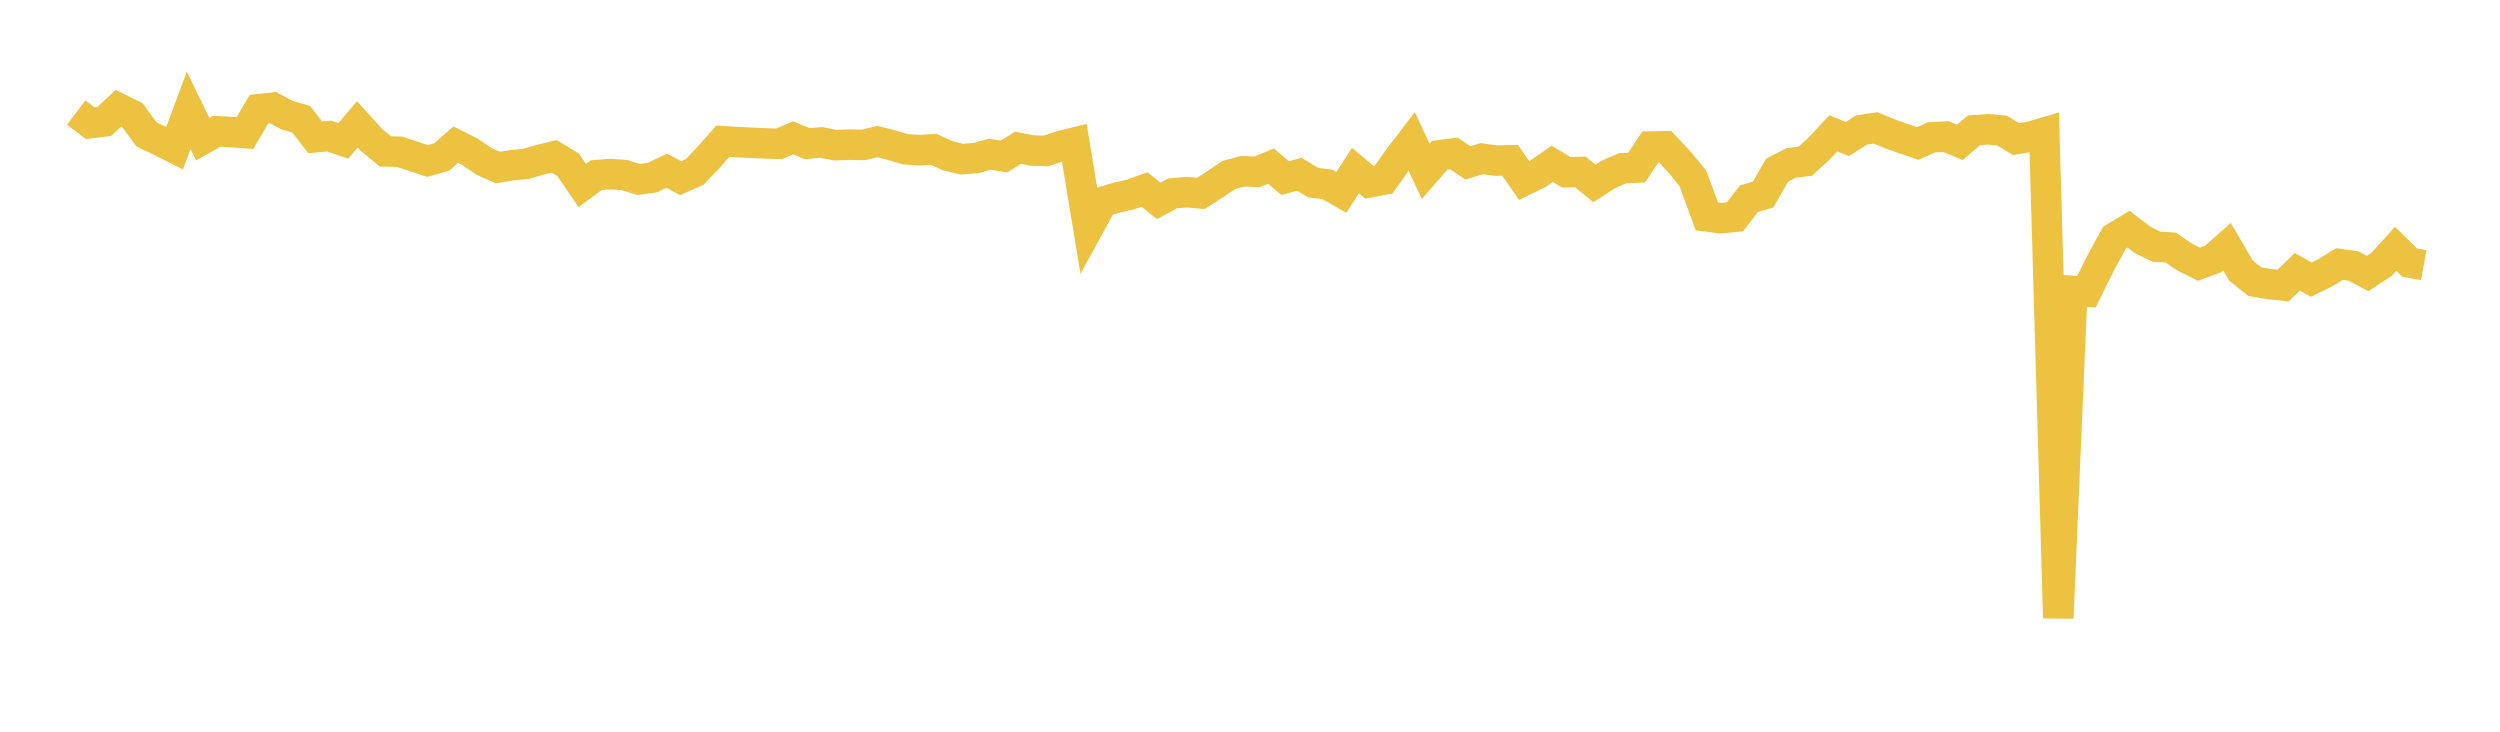 <svg width="164" height="48" xmlns="http://www.w3.org/2000/svg" xmlns:xlink="http://www.w3.org/1999/xlink"><path fill="none" stroke="rgb(237,194,64)" stroke-width="2" d="M5,7.384L5.922,8.08L6.844,7.967L7.766,7.097L8.689,7.556L9.611,8.82L10.533,9.252L11.455,9.72L12.377,7.241L13.299,9.131L14.222,8.609L15.144,8.659L16.066,8.728L16.988,7.164L17.91,7.058L18.832,7.557L19.754,7.82L20.677,9.004L21.599,8.926L22.521,9.242L23.443,8.156L24.365,9.176L25.287,9.932L26.21,9.954L27.132,10.261L28.054,10.558L28.976,10.299L29.898,9.488L30.82,9.952L31.743,10.584L32.665,10.991L33.587,10.839L34.509,10.747L35.431,10.48L36.353,10.257L37.275,10.814L38.198,12.166L39.12,11.489L40.042,11.419L40.964,11.482L41.886,11.773L42.808,11.648L43.731,11.198L44.653,11.688L45.575,11.276L46.497,10.307L47.419,9.262L48.341,9.32L49.263,9.365L50.186,9.408L51.108,9.434L52.03,9.042L52.952,9.426L53.874,9.343L54.796,9.524L55.719,9.489L56.641,9.508L57.563,9.286L58.485,9.521L59.407,9.794L60.329,9.85L61.251,9.795L62.174,10.218L63.096,10.442L64.018,10.371L64.94,10.118L65.862,10.266L66.784,9.695L67.707,9.876L68.629,9.902L69.551,9.583L70.473,9.356L71.395,14.937L72.317,13.249L73.24,12.97L74.162,12.759L75.084,12.43L76.006,13.181L76.928,12.684L77.85,12.605L78.772,12.688L79.695,12.098L80.617,11.478L81.539,11.233L82.461,11.275L83.383,10.898L84.305,11.688L85.228,11.427L86.15,11.984L87.072,12.094L87.994,12.623L88.916,11.192L89.838,11.961L90.76,11.788L91.683,10.486L92.605,9.276L93.527,11.238L94.449,10.181L95.371,10.064L96.293,10.681L97.216,10.408L98.138,10.538L99.06,10.513L99.982,11.841L100.904,11.387L101.826,10.744L102.749,11.3L103.671,11.279L104.593,12.031L105.515,11.439L106.437,11.036L107.359,10.998L108.281,9.615L109.204,9.595L110.126,10.574L111.048,11.689L111.97,14.197L112.892,14.314L113.814,14.221L114.737,13.029L115.659,12.766L116.581,11.161L117.503,10.686L118.425,10.576L119.347,9.731L120.269,8.744L121.192,9.121L122.114,8.525L123.036,8.389L123.958,8.77L124.88,9.098L125.802,9.412L126.725,9.005L127.647,8.961L128.569,9.337L129.491,8.547L130.413,8.48L131.335,8.564L132.257,9.124L133.18,8.971L134.102,8.7L135.024,40.545L135.946,19.08L136.868,19.137L137.79,17.28L138.713,15.59L139.635,15.035L140.557,15.739L141.479,16.188L142.401,16.239L143.323,16.869L144.246,17.333L145.168,16.999L146.09,16.182L147.012,17.757L147.934,18.481L148.856,18.634L149.778,18.732L150.701,17.829L151.623,18.338L152.545,17.888L153.467,17.321L154.389,17.45L155.311,17.941L156.234,17.341L157.156,16.323L158.078,17.229L159,17.394"></path></svg>